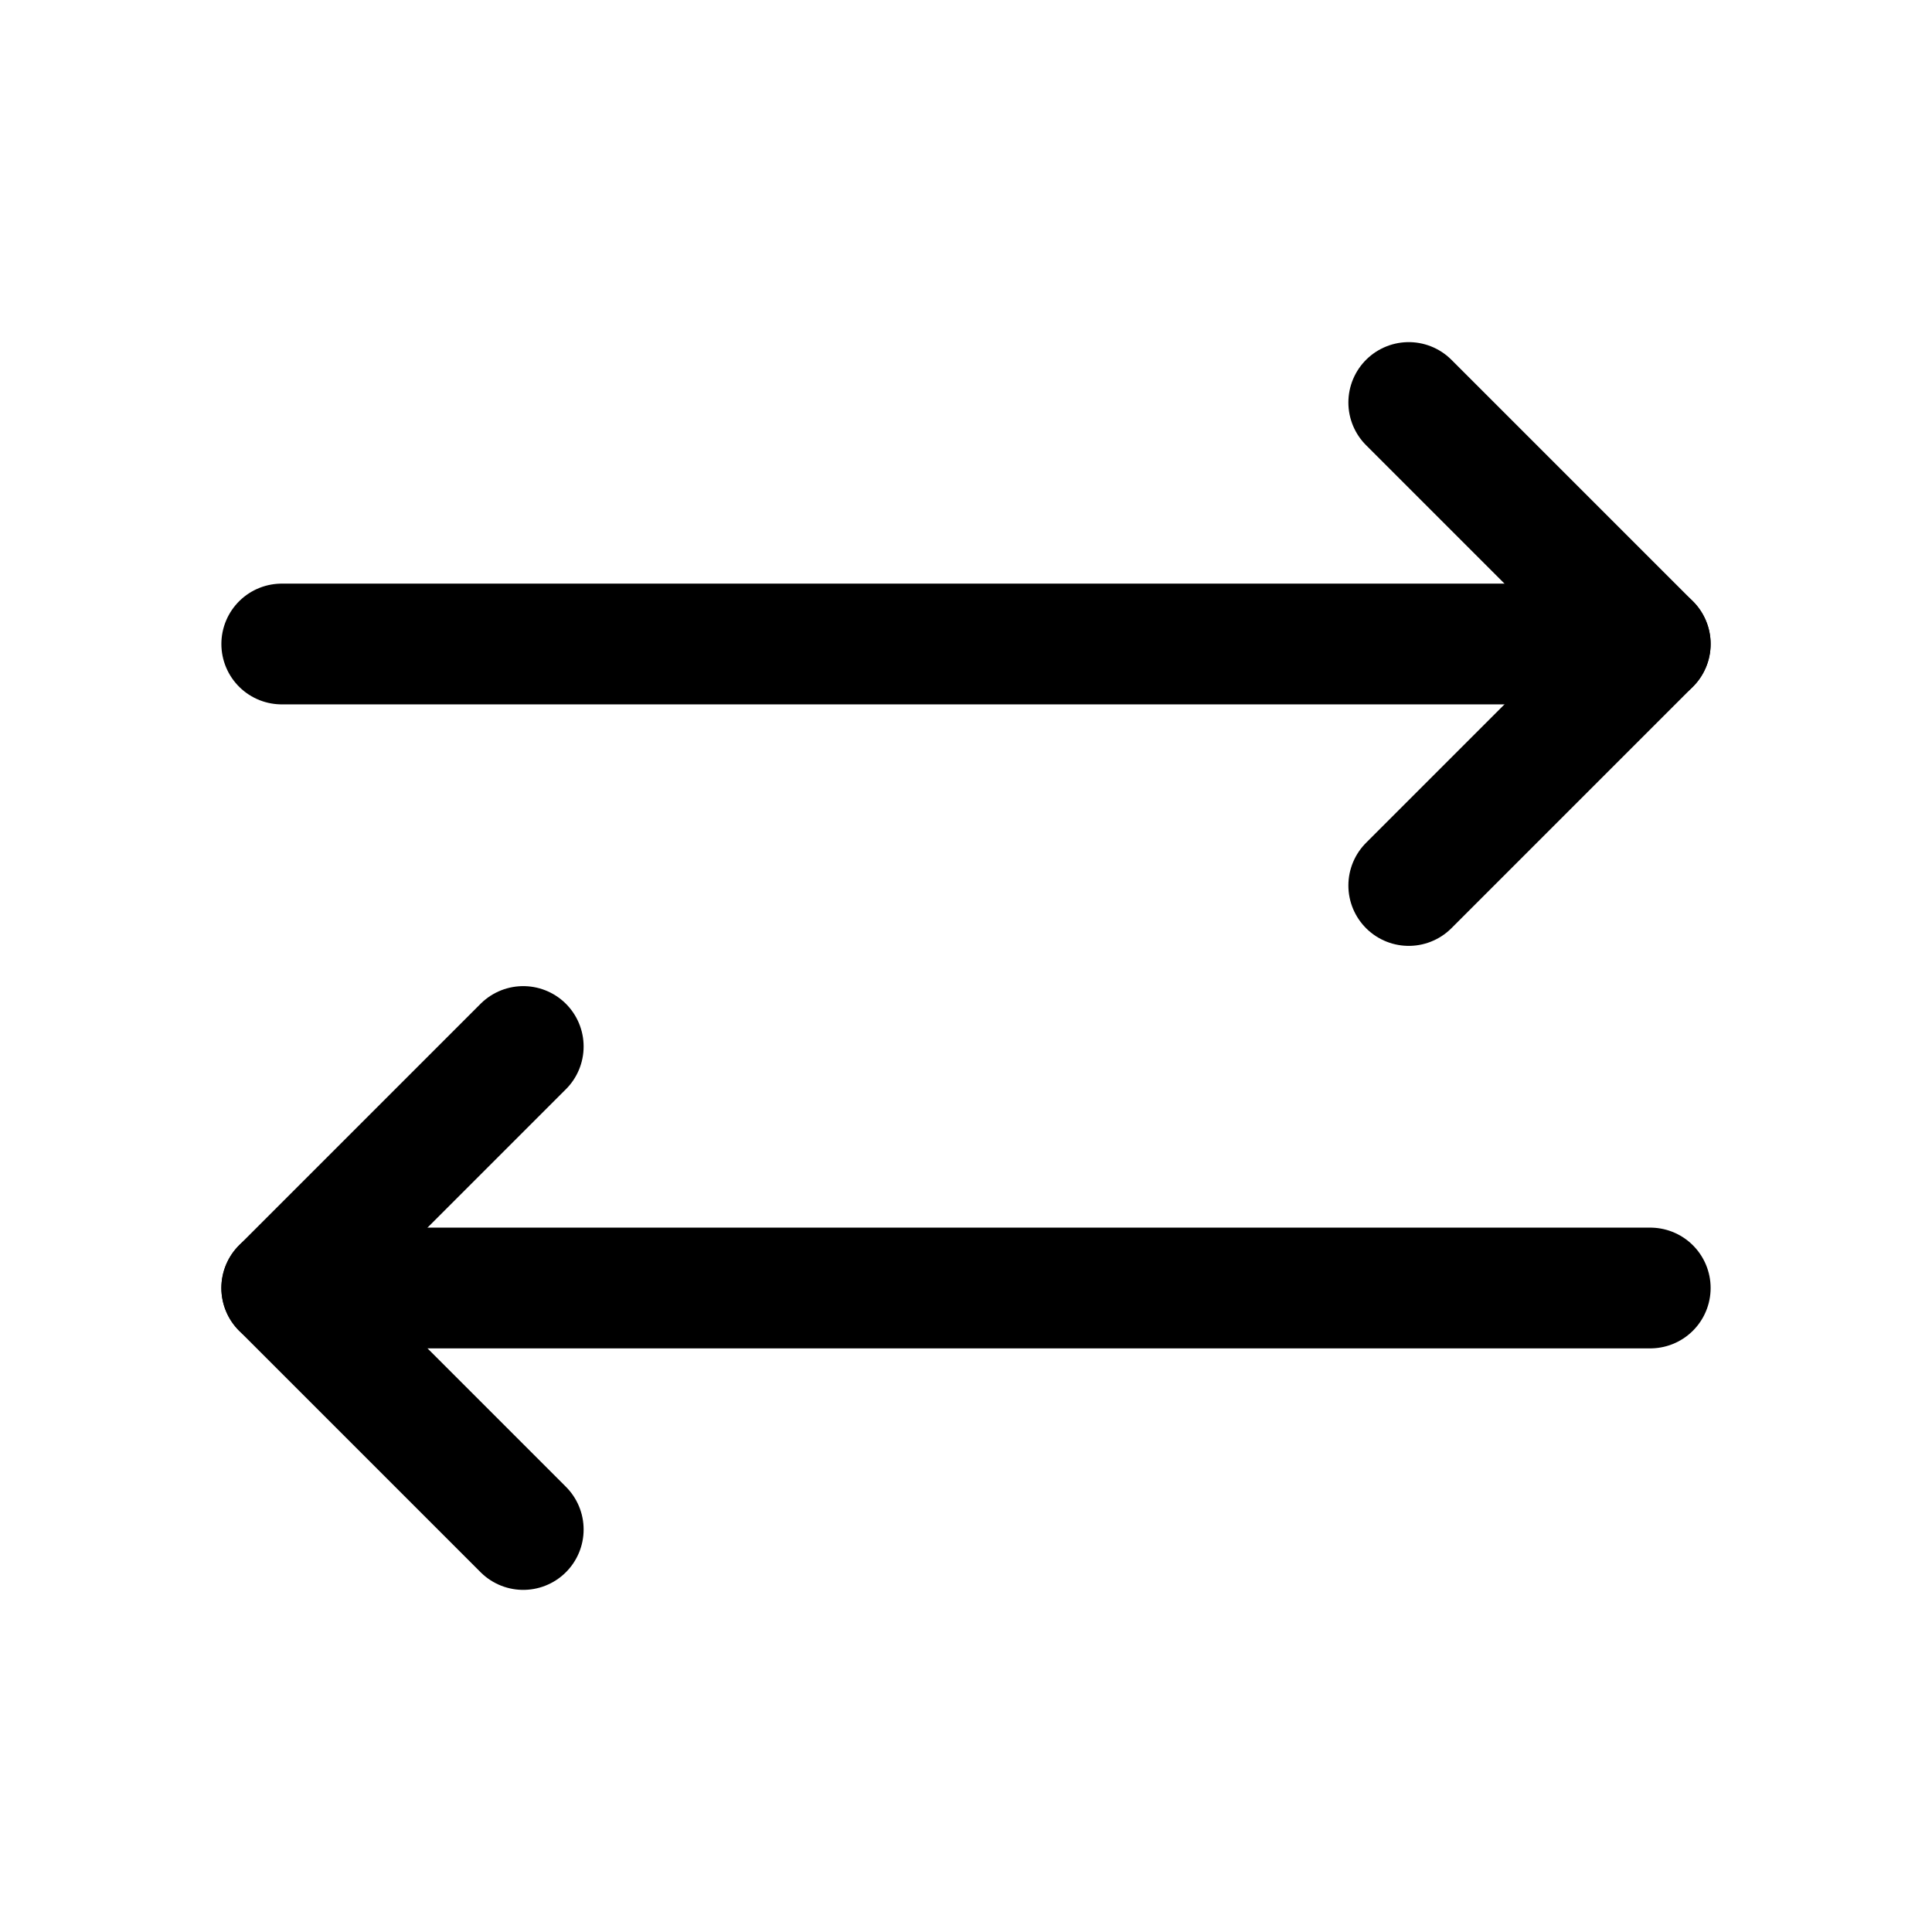 <svg xmlns="http://www.w3.org/2000/svg" width="48" height="48" viewBox="0 0 48 48"><defs><style>.a,.b{fill:none;}.b{stroke:#000;stroke-linecap:round;stroke-linejoin:round;stroke-width:3px;}</style></defs><rect class="a" width="48" height="48"/><polyline class="b" points="35 10 41 16 35 22"/><line class="b" x1="7" y1="16" x2="41" y2="16"/><polyline class="b" points="13 38 7 32 13 26"/><line class="b" x1="41" y1="32" x2="7" y2="32"/></svg>
